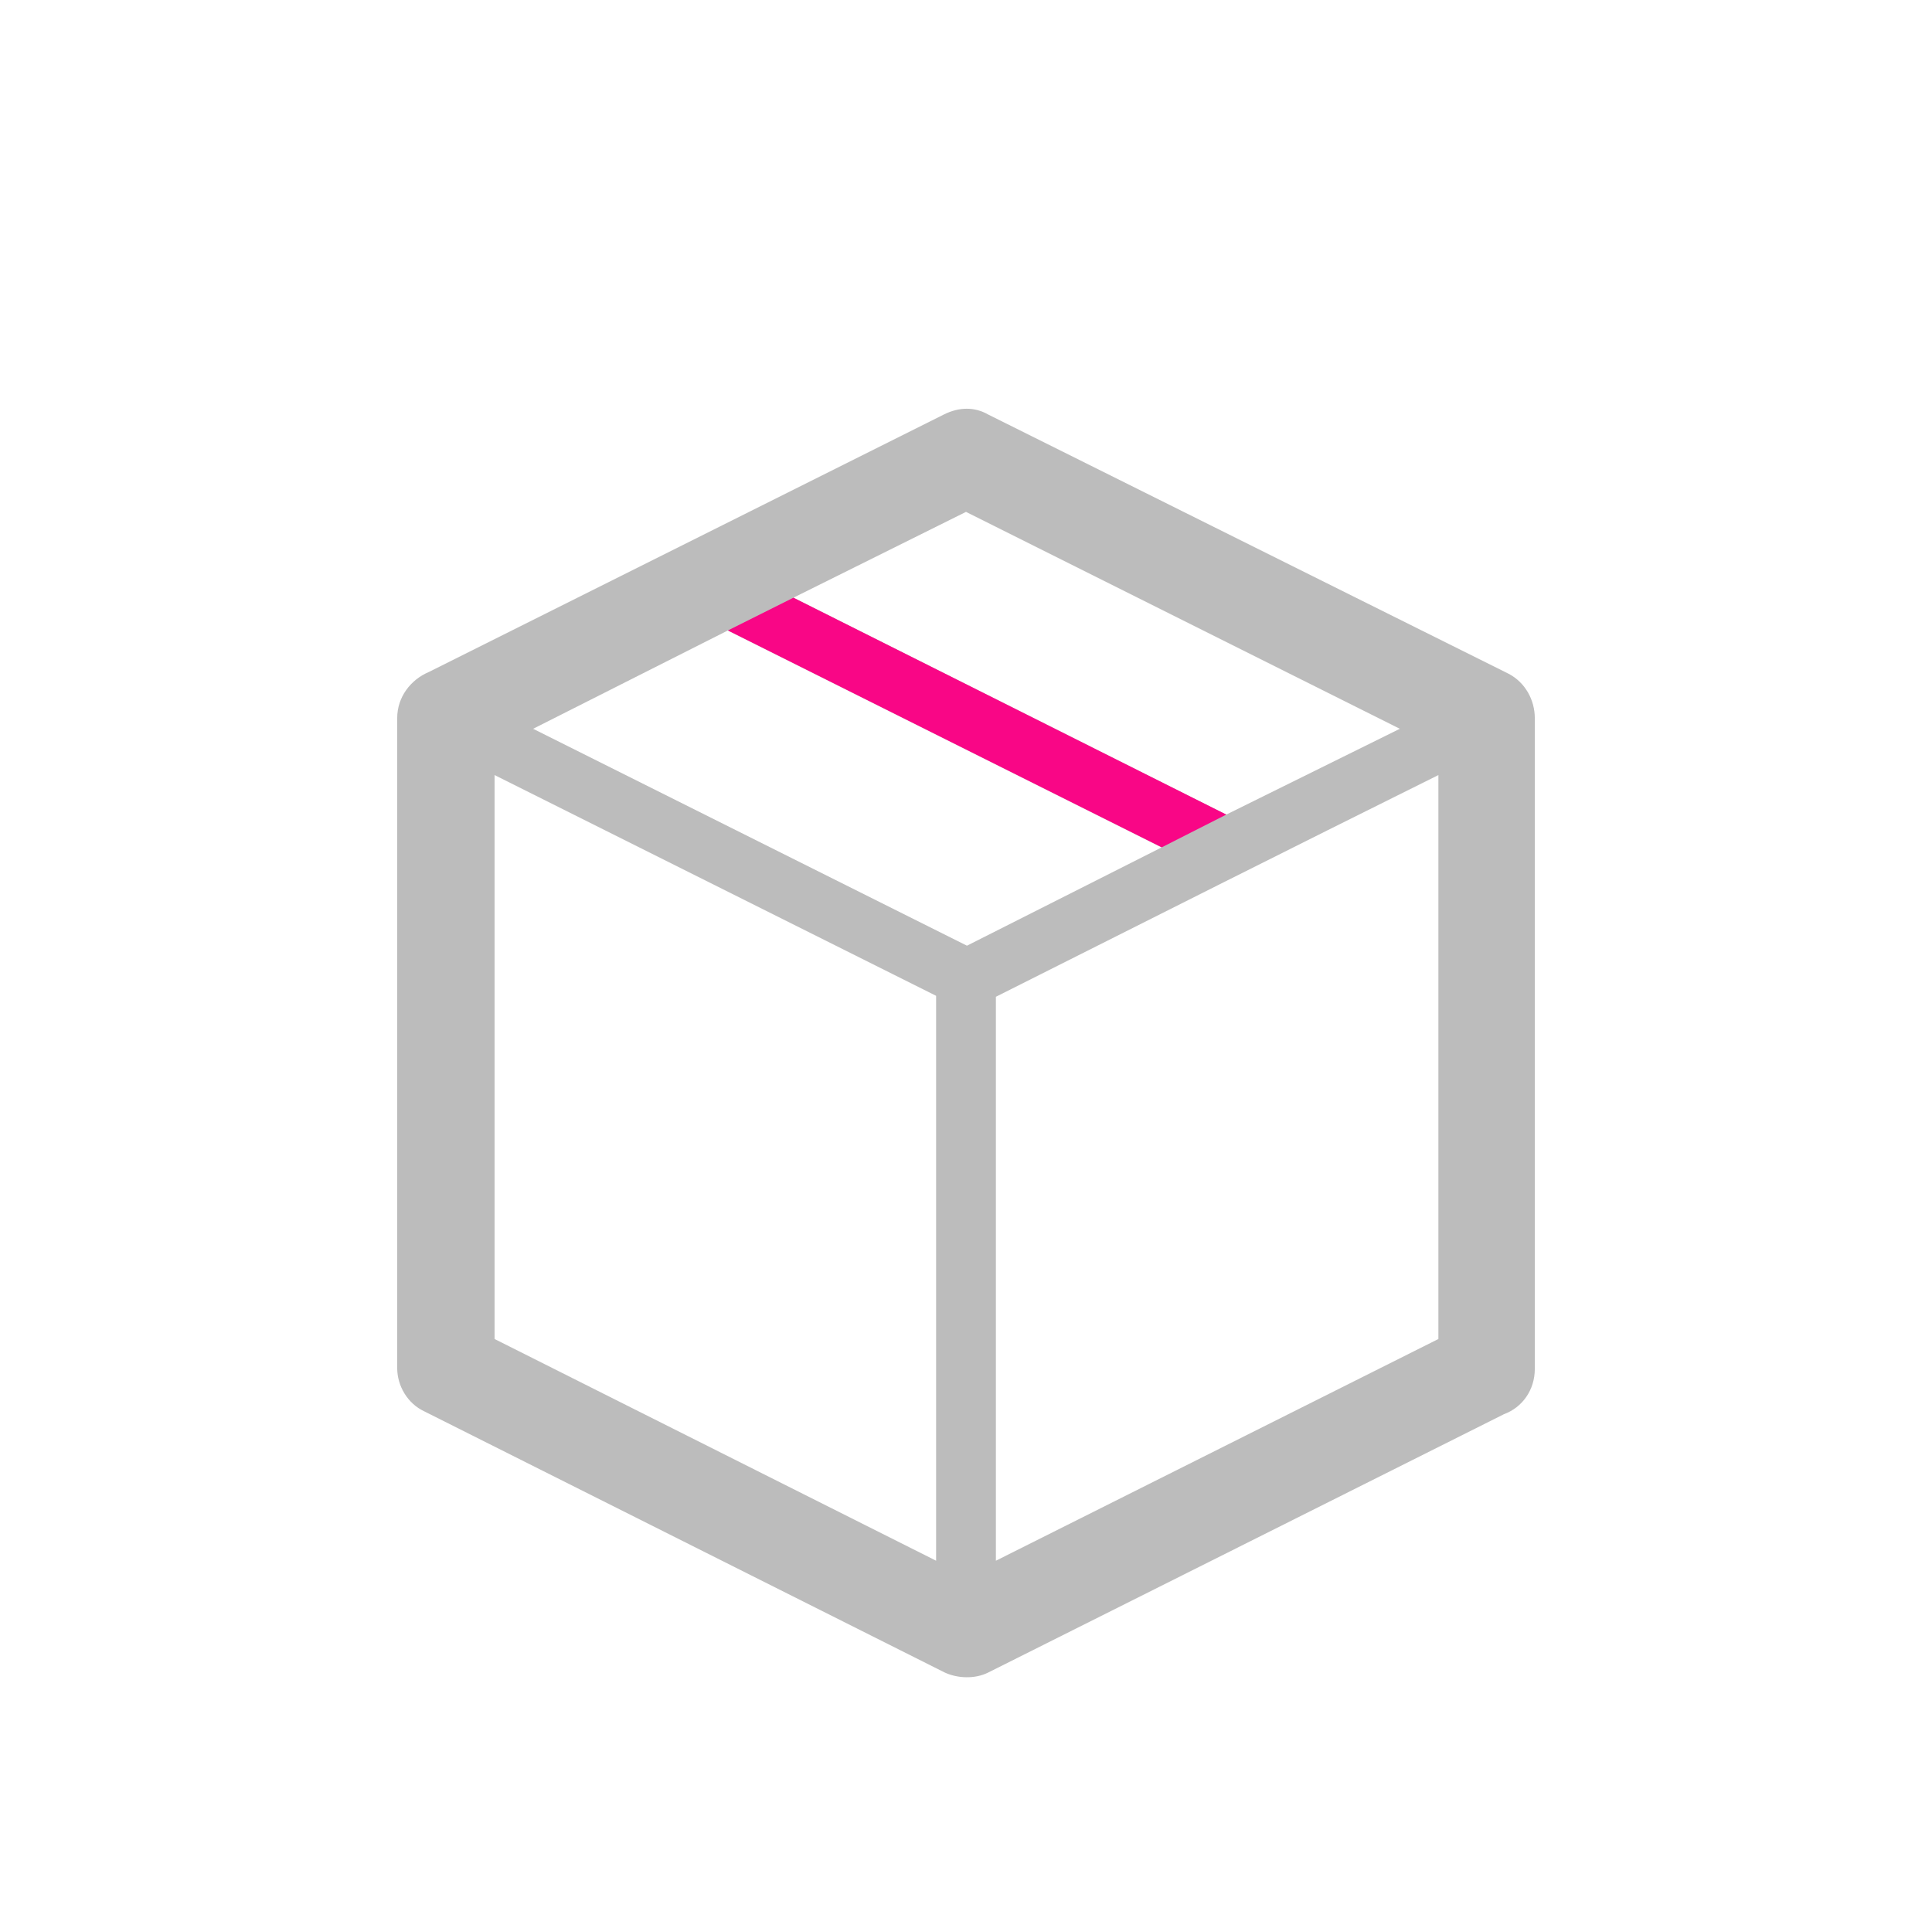 <?xml version="1.0" encoding="utf-8"?>
<!-- Generator: Adobe Illustrator 26.0.0, SVG Export Plug-In . SVG Version: 6.00 Build 0)  -->
<svg version="1.1" id="图层_1" xmlns="http://www.w3.org/2000/svg" xmlns:xlink="http://www.w3.org/1999/xlink" x="0px" y="0px"
	 viewBox="0 0 200.4 200" style="enable-background:new 0 0 200.4 200;" xml:space="preserve">
<style type="text/css">
	.st0{fill:#BCBCBC;}
	.st1{fill:#F90686;}
</style>
<path class="st0" d="M102.5,43l54,26.9c1.7,0.9,2.7,2.7,2.7,4.6V142c0,2.2-1.3,4-3.2,4.7l-53.5,26.8c-1.4,0.7-3.2,0.6-4.5,0
	l-54-27.1c-1.7-0.8-2.8-2.6-2.8-4.5l0,0V74.5c0-2.2,1.4-4,3.3-4.8L97.9,43C99.5,42.2,101.1,42.2,102.5,43z M82.3,62l44.9,22.5
	l18-8.9l-45-22.5L82.3,62z M55.3,75.6l45,22.5l20.2-10.2l-45-22.5L55.3,75.6z M51.3,80.4v58.5l45.8,23v-58.6L51.3,80.4z
	 M103.3,161.9l45.9-23V80.4c-15.3,7.6-30.6,15.3-45.9,23C103.3,103.4,103.3,161.9,103.3,161.9z"/>
<polygon class="st1" points="75.5,65.4 82.3,62 127.2,84.5 120.5,87.9 "/>
</svg>
